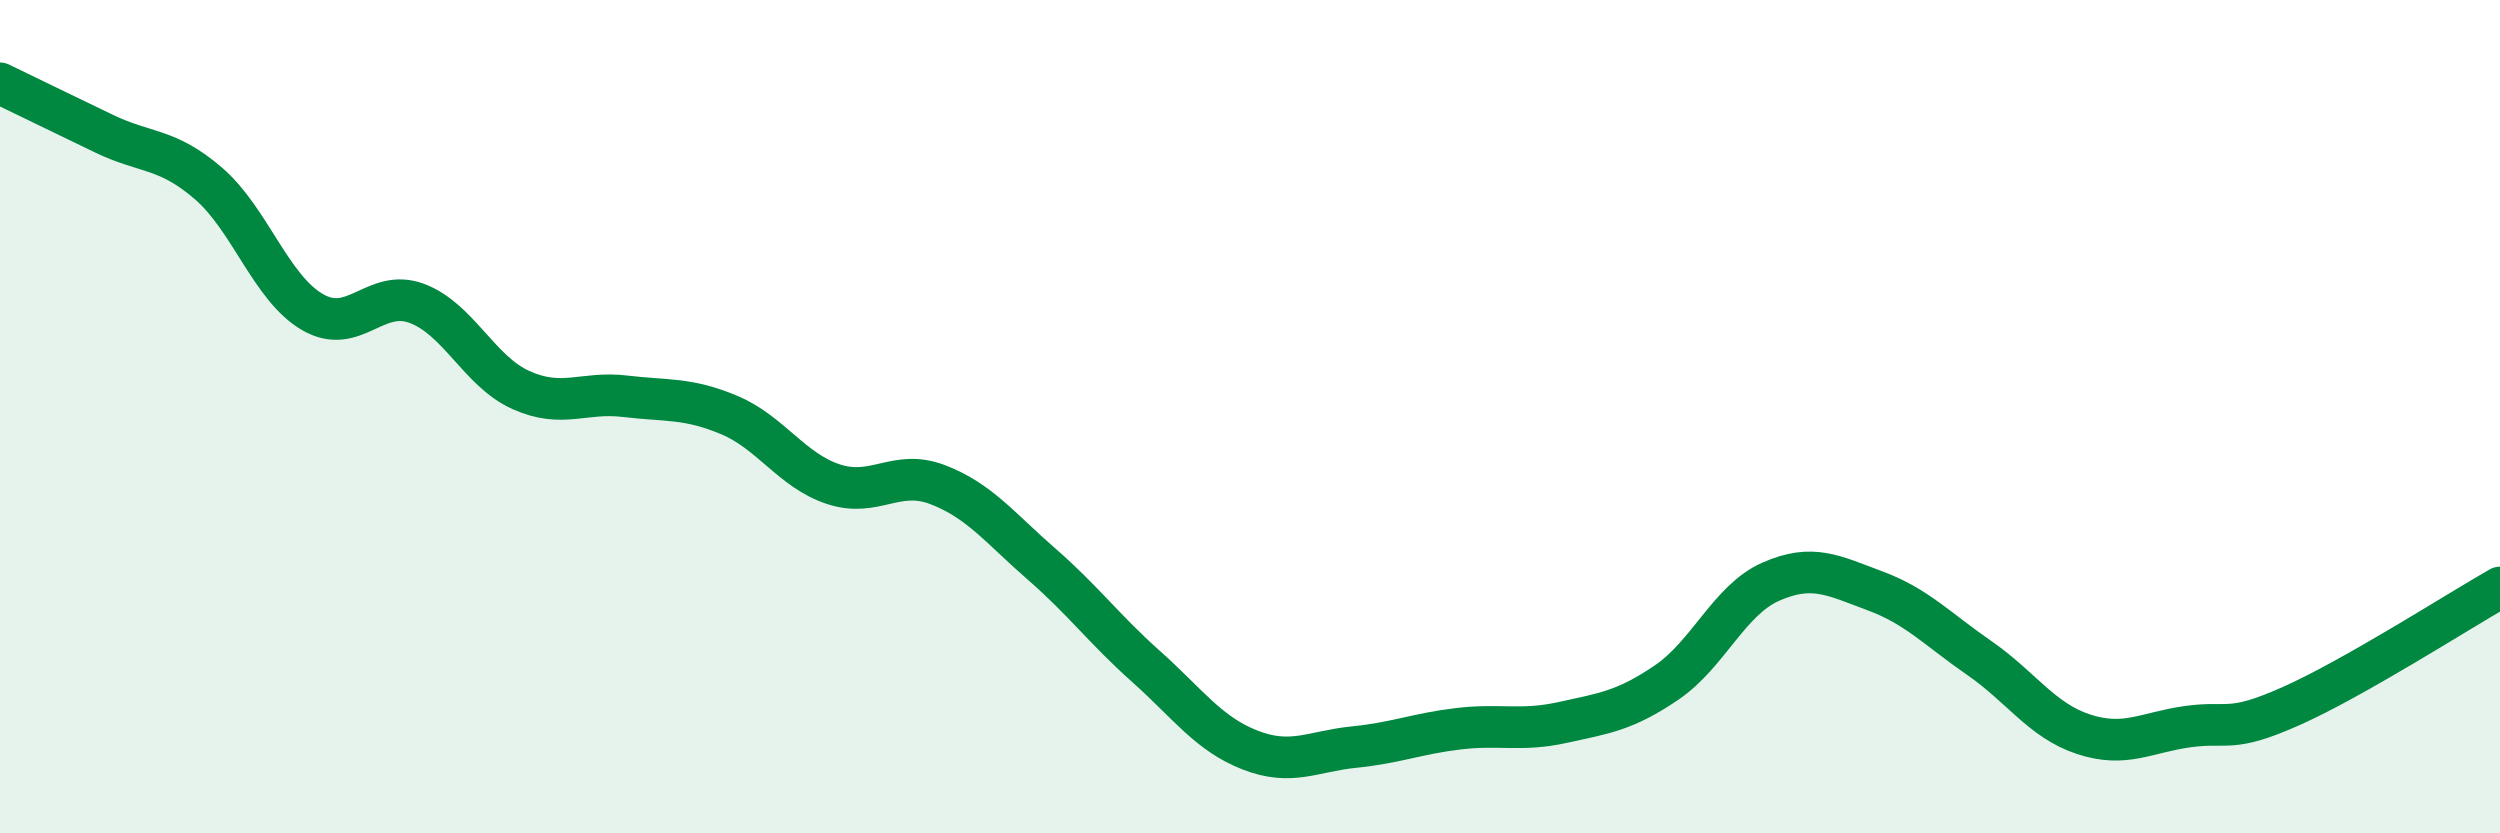
    <svg width="60" height="20" viewBox="0 0 60 20" xmlns="http://www.w3.org/2000/svg">
      <path
        d="M 0,2 C 0.5,2.24 1.5,2.73 2.5,3.21 C 3.5,3.69 4,3.54 5,4.4 C 6,5.26 6.5,6.91 7.5,7.49 C 8.5,8.07 9,6.91 10,7.28 C 11,7.65 11.5,8.91 12.5,9.36 C 13.5,9.81 14,9.39 15,9.51 C 16,9.63 16.5,9.54 17.5,9.96 C 18.5,10.38 19,11.29 20,11.62 C 21,11.95 21.5,11.25 22.5,11.63 C 23.5,12.01 24,12.67 25,13.54 C 26,14.41 26.5,15.1 27.5,15.99 C 28.5,16.88 29,17.61 30,18 C 31,18.39 31.5,18.03 32.5,17.93 C 33.5,17.83 34,17.61 35,17.49 C 36,17.37 36.5,17.56 37.5,17.34 C 38.5,17.12 39,17.06 40,16.38 C 41,15.7 41.5,14.4 42.5,13.96 C 43.5,13.52 44,13.81 45,14.18 C 46,14.55 46.5,15.1 47.5,15.79 C 48.5,16.48 49,17.29 50,17.62 C 51,17.95 51.5,17.58 52.5,17.44 C 53.5,17.3 53.5,17.61 55,16.94 C 56.5,16.27 59,14.67 60,14.1L60 20L0 20Z"
        fill="#008740"
        opacity="0.1"
        stroke-linecap="round"
        stroke-linejoin="round"
      />
      <path
        d="M 0,2 C 0.5,2.24 1.5,2.73 2.5,3.21 C 3.5,3.69 4,3.54 5,4.4 C 6,5.26 6.5,6.91 7.5,7.49 C 8.5,8.07 9,6.91 10,7.28 C 11,7.65 11.5,8.91 12.5,9.36 C 13.5,9.81 14,9.39 15,9.51 C 16,9.63 16.5,9.54 17.5,9.96 C 18.5,10.38 19,11.29 20,11.62 C 21,11.95 21.5,11.25 22.5,11.63 C 23.5,12.01 24,12.67 25,13.54 C 26,14.41 26.5,15.1 27.5,15.99 C 28.5,16.88 29,17.61 30,18 C 31,18.39 31.5,18.03 32.5,17.93 C 33.5,17.83 34,17.61 35,17.49 C 36,17.37 36.5,17.56 37.5,17.34 C 38.5,17.12 39,17.06 40,16.38 C 41,15.7 41.5,14.4 42.5,13.96 C 43.5,13.52 44,13.81 45,14.18 C 46,14.55 46.5,15.1 47.5,15.79 C 48.5,16.48 49,17.29 50,17.62 C 51,17.95 51.5,17.58 52.5,17.44 C 53.5,17.3 53.5,17.61 55,16.94 C 56.5,16.27 59,14.67 60,14.1"
        stroke="#008740"
        stroke-width="1"
        fill="none"
        stroke-linecap="round"
        stroke-linejoin="round"
      />
    </svg>
  